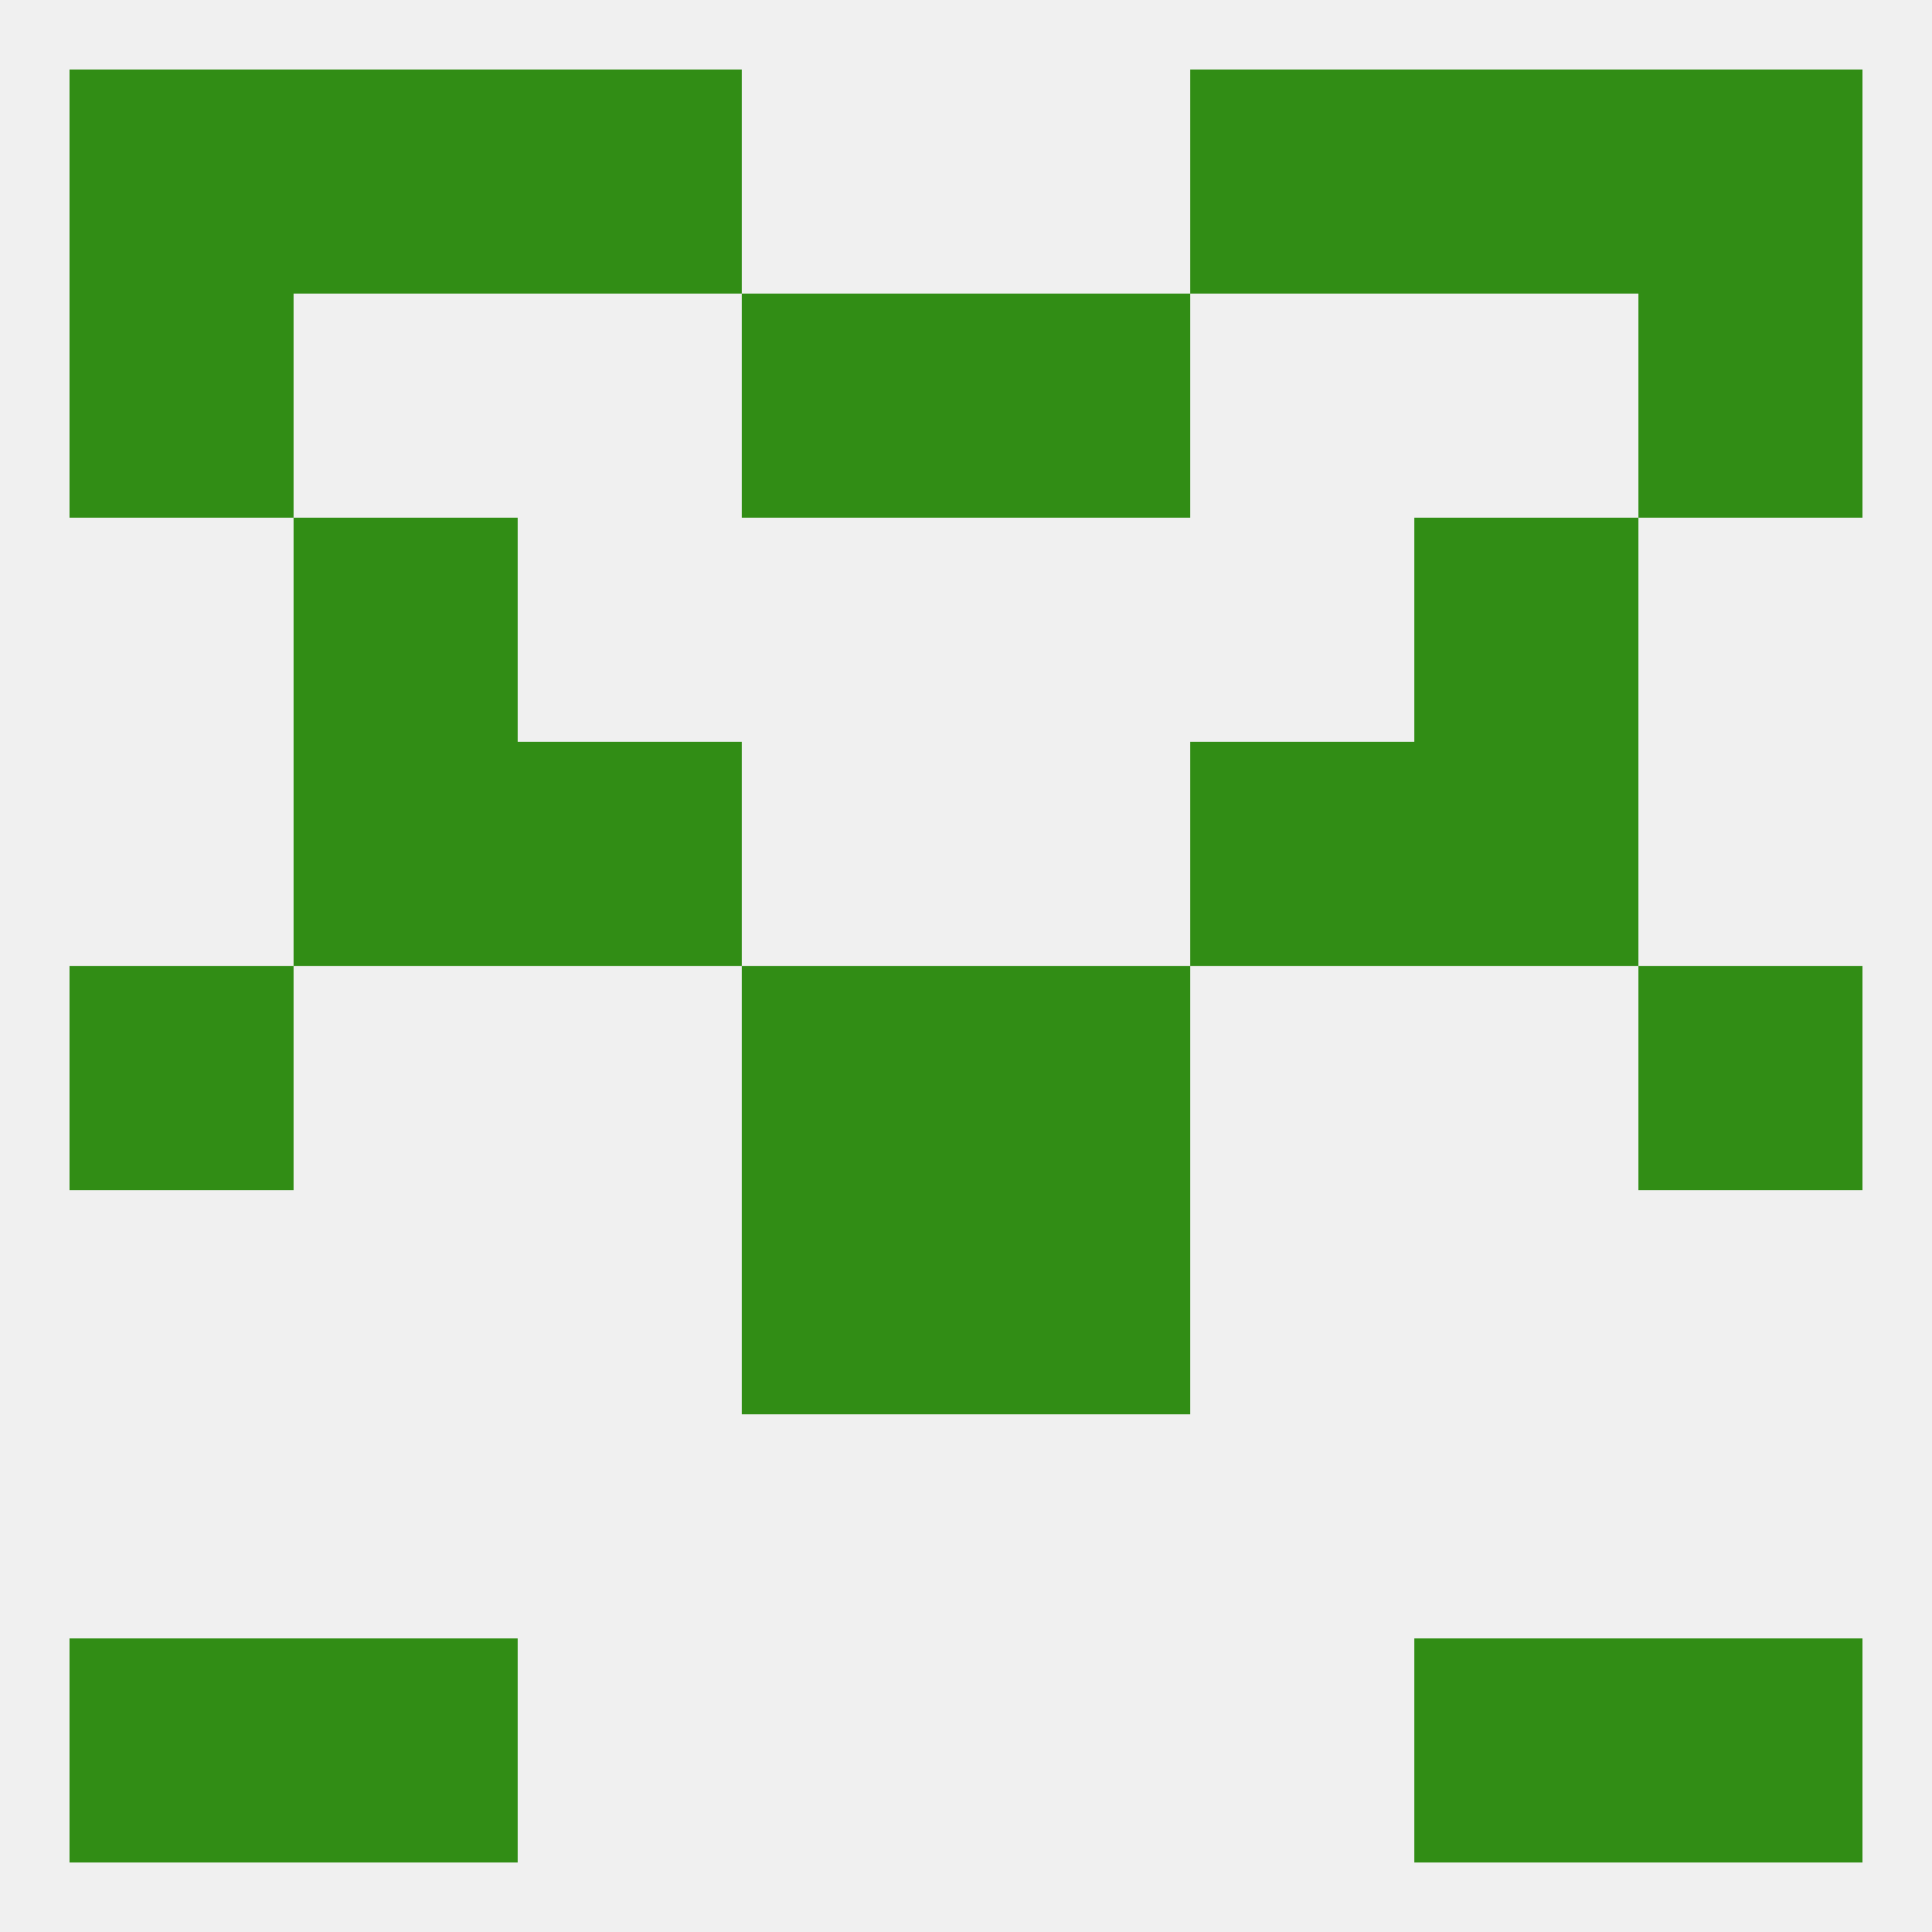 
<!--   <?xml version="1.0"?> -->
<svg version="1.1" baseprofile="full" xmlns="http://www.w3.org/2000/svg" xmlns:xlink="http://www.w3.org/1999/xlink" xmlns:ev="http://www.w3.org/2001/xml-events" width="250" height="250" viewBox="0 0 250 250" >
	<rect width="100%" height="100%" fill="rgba(240,240,240,255)"/>

	<rect x="38" y="67" width="29" height="29" fill="rgba(49,141,21,255)"/>
	<rect x="183" y="67" width="29" height="29" fill="rgba(49,141,21,255)"/>
	<rect x="96" y="38" width="29" height="29" fill="rgba(49,141,21,255)"/>
	<rect x="125" y="38" width="29" height="29" fill="rgba(49,141,21,255)"/>
	<rect x="9" y="38" width="29" height="29" fill="rgba(49,141,21,255)"/>
	<rect x="212" y="38" width="29" height="29" fill="rgba(49,141,21,255)"/>
	<rect x="9" y="212" width="29" height="29" fill="rgba(49,141,21,255)"/>
	<rect x="212" y="212" width="29" height="29" fill="rgba(49,141,21,255)"/>
	<rect x="38" y="212" width="29" height="29" fill="rgba(49,141,21,255)"/>
	<rect x="183" y="212" width="29" height="29" fill="rgba(49,141,21,255)"/>
	<rect x="183" y="9" width="29" height="29" fill="rgba(49,141,21,255)"/>
	<rect x="67" y="9" width="29" height="29" fill="rgba(49,141,21,255)"/>
	<rect x="154" y="9" width="29" height="29" fill="rgba(49,141,21,255)"/>
	<rect x="9" y="9" width="29" height="29" fill="rgba(49,141,21,255)"/>
	<rect x="212" y="9" width="29" height="29" fill="rgba(49,141,21,255)"/>
	<rect x="38" y="9" width="29" height="29" fill="rgba(49,141,21,255)"/>
	<rect x="9" y="125" width="29" height="29" fill="rgba(49,141,21,255)"/>
	<rect x="212" y="125" width="29" height="29" fill="rgba(49,141,21,255)"/>
	<rect x="96" y="125" width="29" height="29" fill="rgba(49,141,21,255)"/>
	<rect x="125" y="125" width="29" height="29" fill="rgba(49,141,21,255)"/>
	<rect x="96" y="154" width="29" height="29" fill="rgba(49,141,21,255)"/>
	<rect x="125" y="154" width="29" height="29" fill="rgba(49,141,21,255)"/>
	<rect x="67" y="96" width="29" height="29" fill="rgba(49,141,21,255)"/>
	<rect x="154" y="96" width="29" height="29" fill="rgba(49,141,21,255)"/>
	<rect x="38" y="96" width="29" height="29" fill="rgba(49,141,21,255)"/>
	<rect x="183" y="96" width="29" height="29" fill="rgba(49,141,21,255)"/>
</svg>